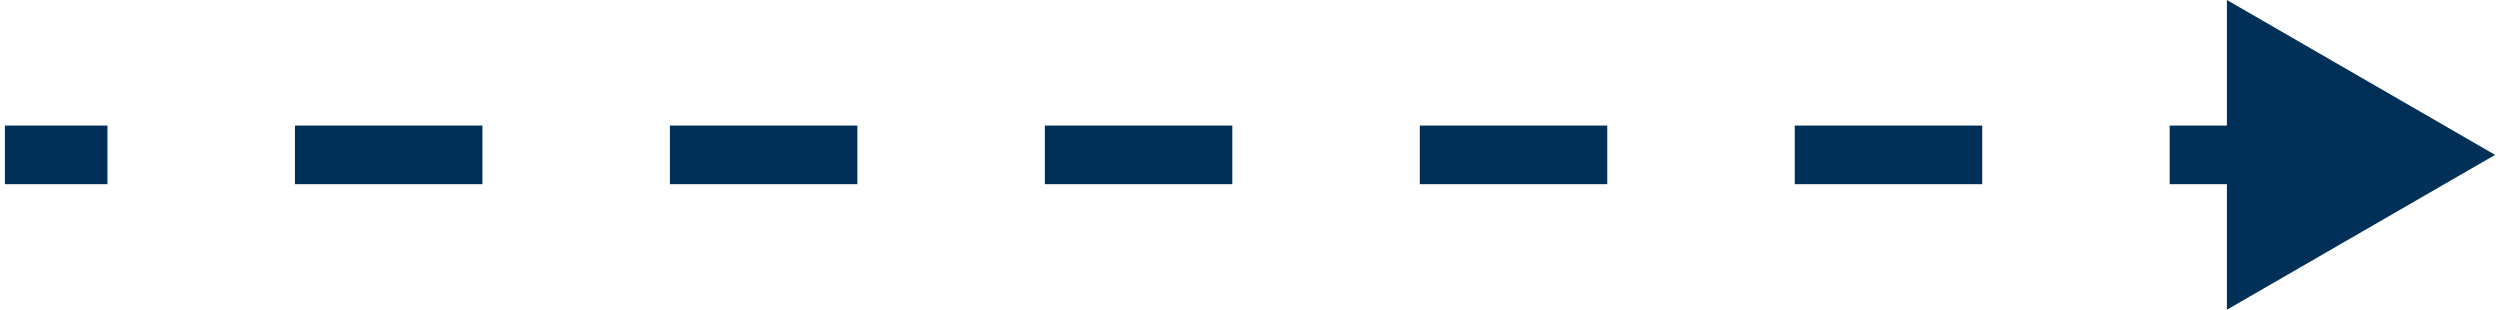 <svg xmlns="http://www.w3.org/2000/svg" id="Layer_1623b5fe6ef08a" data-name="Layer 1" viewBox="0 0 339.92 42.28" aria-hidden="true" width="339px" height="42px"><defs><linearGradient class="cerosgradient" data-cerosgradient="true" id="CerosGradient_idc53bbdaf1" gradientUnits="userSpaceOnUse" x1="50%" y1="100%" x2="50%" y2="0%"><stop offset="0%" stop-color="#d1d1d1"/><stop offset="100%" stop-color="#d1d1d1"/></linearGradient><linearGradient/></defs><line x1="309.5" y1="21.14" x2="295.5" y2="21.14" style="fill:none;stroke:#003057;stroke-miterlimit:10;stroke-width:8px"/><line x1="269.91" y1="21.14" x2="26.8" y2="21.14" style="fill:none;stroke:#003057;stroke-miterlimit:10;stroke-width:8px;stroke-dasharray:25.591,25.591"/><line x1="14" y1="21.14" y2="21.14" style="fill:none;stroke:#003057;stroke-miterlimit:10;stroke-width:8px"/><polygon points="303.31 0 339.92 21.14 303.31 42.28 303.31 0" style="fill:#003057"/></svg>